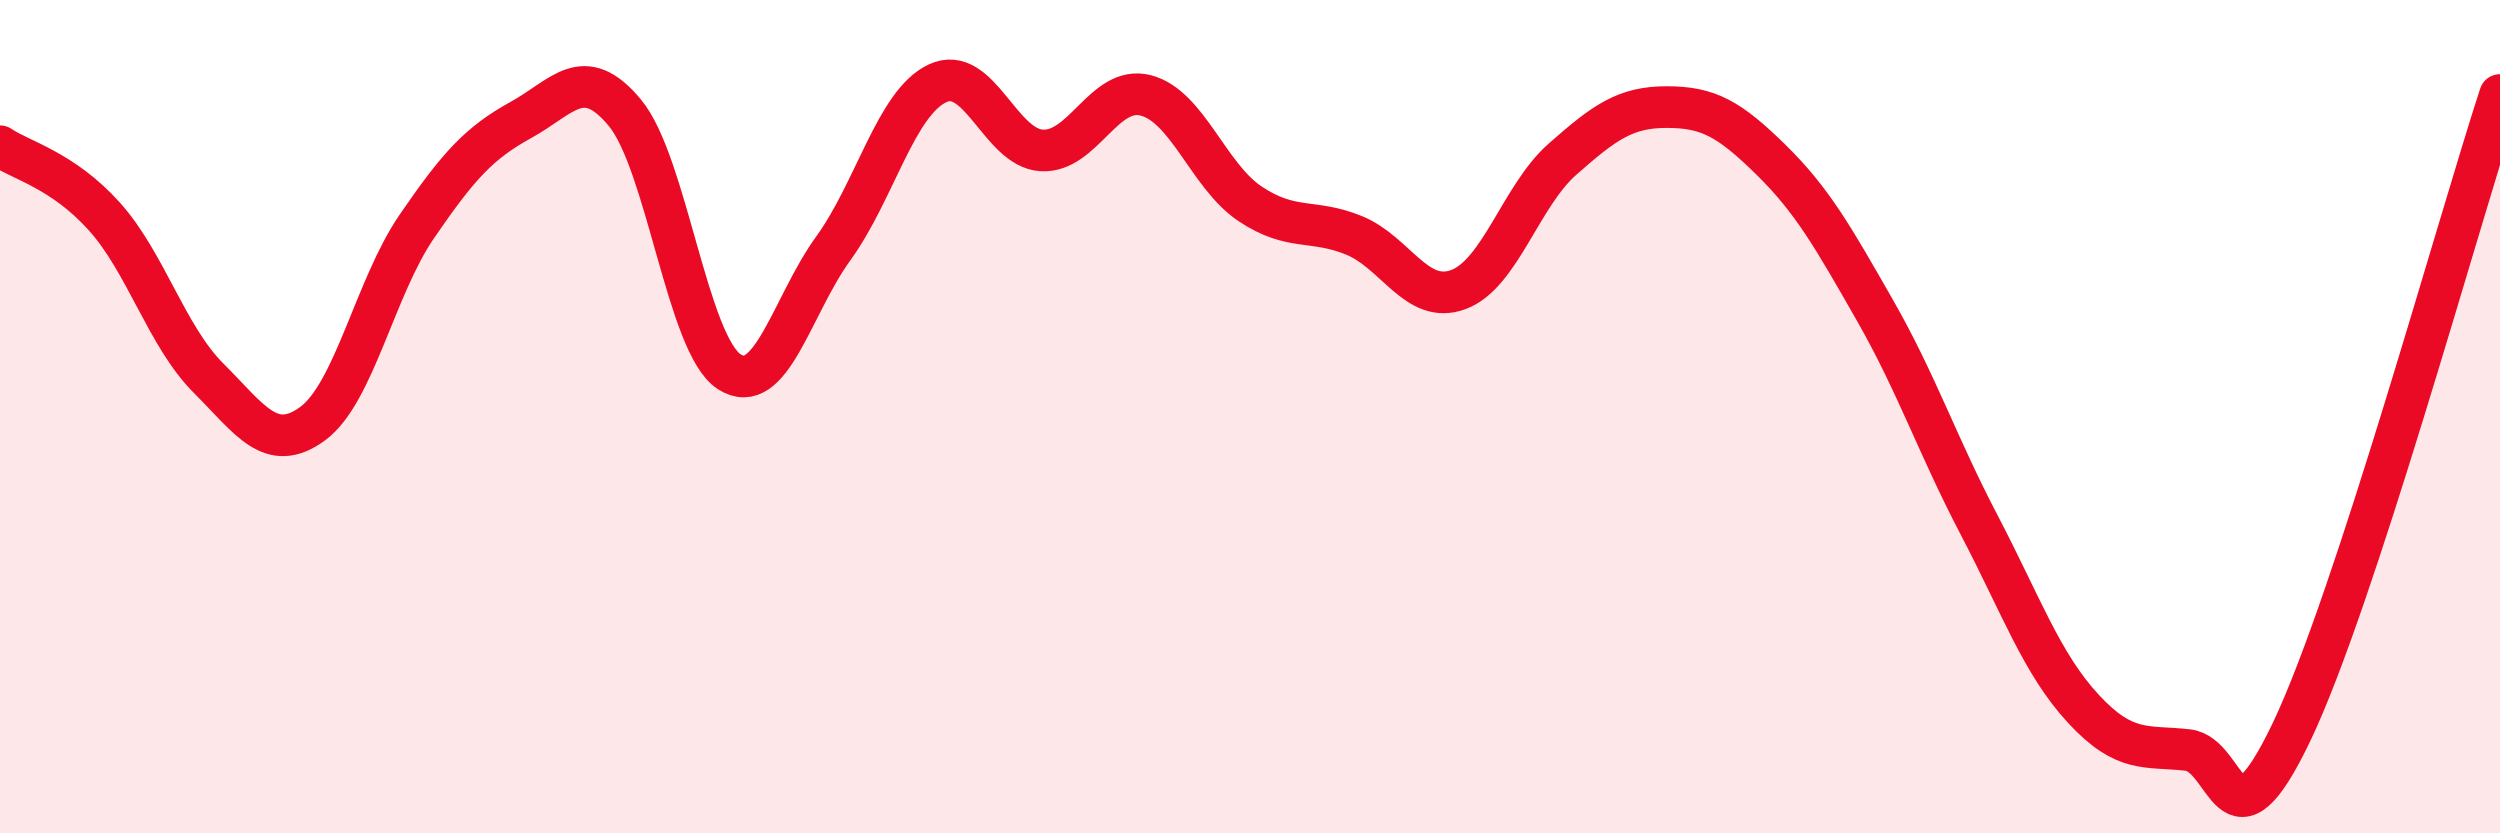 
    <svg width="60" height="20" viewBox="0 0 60 20" xmlns="http://www.w3.org/2000/svg">
      <path
        d="M 0,3.51 C 0.5,3.85 1.5,4.08 2.5,5.19 C 3.5,6.3 4,8.07 5,9.07 C 6,10.07 6.5,10.9 7.5,10.17 C 8.5,9.44 9,6.9 10,5.44 C 11,3.98 11.5,3.43 12.5,2.88 C 13.5,2.33 14,1.5 15,2.71 C 16,3.92 16.5,8.27 17.5,8.92 C 18.5,9.57 19,7.34 20,5.96 C 21,4.58 21.5,2.47 22.5,2 C 23.5,1.53 24,3.55 25,3.61 C 26,3.67 26.5,2.03 27.5,2.29 C 28.5,2.55 29,4.22 30,4.89 C 31,5.56 31.5,5.24 32.5,5.65 C 33.5,6.06 34,7.32 35,6.95 C 36,6.58 36.5,4.7 37.5,3.82 C 38.5,2.94 39,2.57 40,2.57 C 41,2.57 41.5,2.85 42.5,3.83 C 43.5,4.81 44,5.7 45,7.45 C 46,9.2 46.5,10.69 47.5,12.6 C 48.5,14.51 49,15.93 50,17.01 C 51,18.09 51.5,17.89 52.5,18 C 53.5,18.11 53.5,20.7 55,17.56 C 56.5,14.42 59,5.34 60,2.28L60 20L0 20Z"
        fill="#EB0A25"
        opacity="0.1"
        stroke-linecap="round"
        stroke-linejoin="round"
      />
      <path
        d="M 0,3.51 C 0.5,3.85 1.5,4.08 2.5,5.19 C 3.5,6.3 4,8.07 5,9.07 C 6,10.07 6.5,10.9 7.5,10.17 C 8.5,9.44 9,6.9 10,5.44 C 11,3.98 11.5,3.43 12.5,2.88 C 13.5,2.33 14,1.5 15,2.71 C 16,3.92 16.5,8.27 17.5,8.92 C 18.5,9.57 19,7.34 20,5.96 C 21,4.58 21.5,2.47 22.5,2 C 23.5,1.53 24,3.55 25,3.61 C 26,3.67 26.5,2.03 27.5,2.29 C 28.5,2.55 29,4.22 30,4.89 C 31,5.56 31.5,5.24 32.5,5.65 C 33.5,6.06 34,7.32 35,6.95 C 36,6.58 36.5,4.7 37.5,3.82 C 38.5,2.94 39,2.57 40,2.57 C 41,2.57 41.5,2.85 42.5,3.83 C 43.5,4.81 44,5.7 45,7.45 C 46,9.2 46.5,10.69 47.5,12.6 C 48.5,14.51 49,15.93 50,17.01 C 51,18.09 51.5,17.89 52.5,18 C 53.5,18.11 53.5,20.7 55,17.56 C 56.5,14.42 59,5.34 60,2.28"
        stroke="#EB0A25"
        stroke-width="1"
        fill="none"
        stroke-linecap="round"
        stroke-linejoin="round"
      />
    </svg>
  